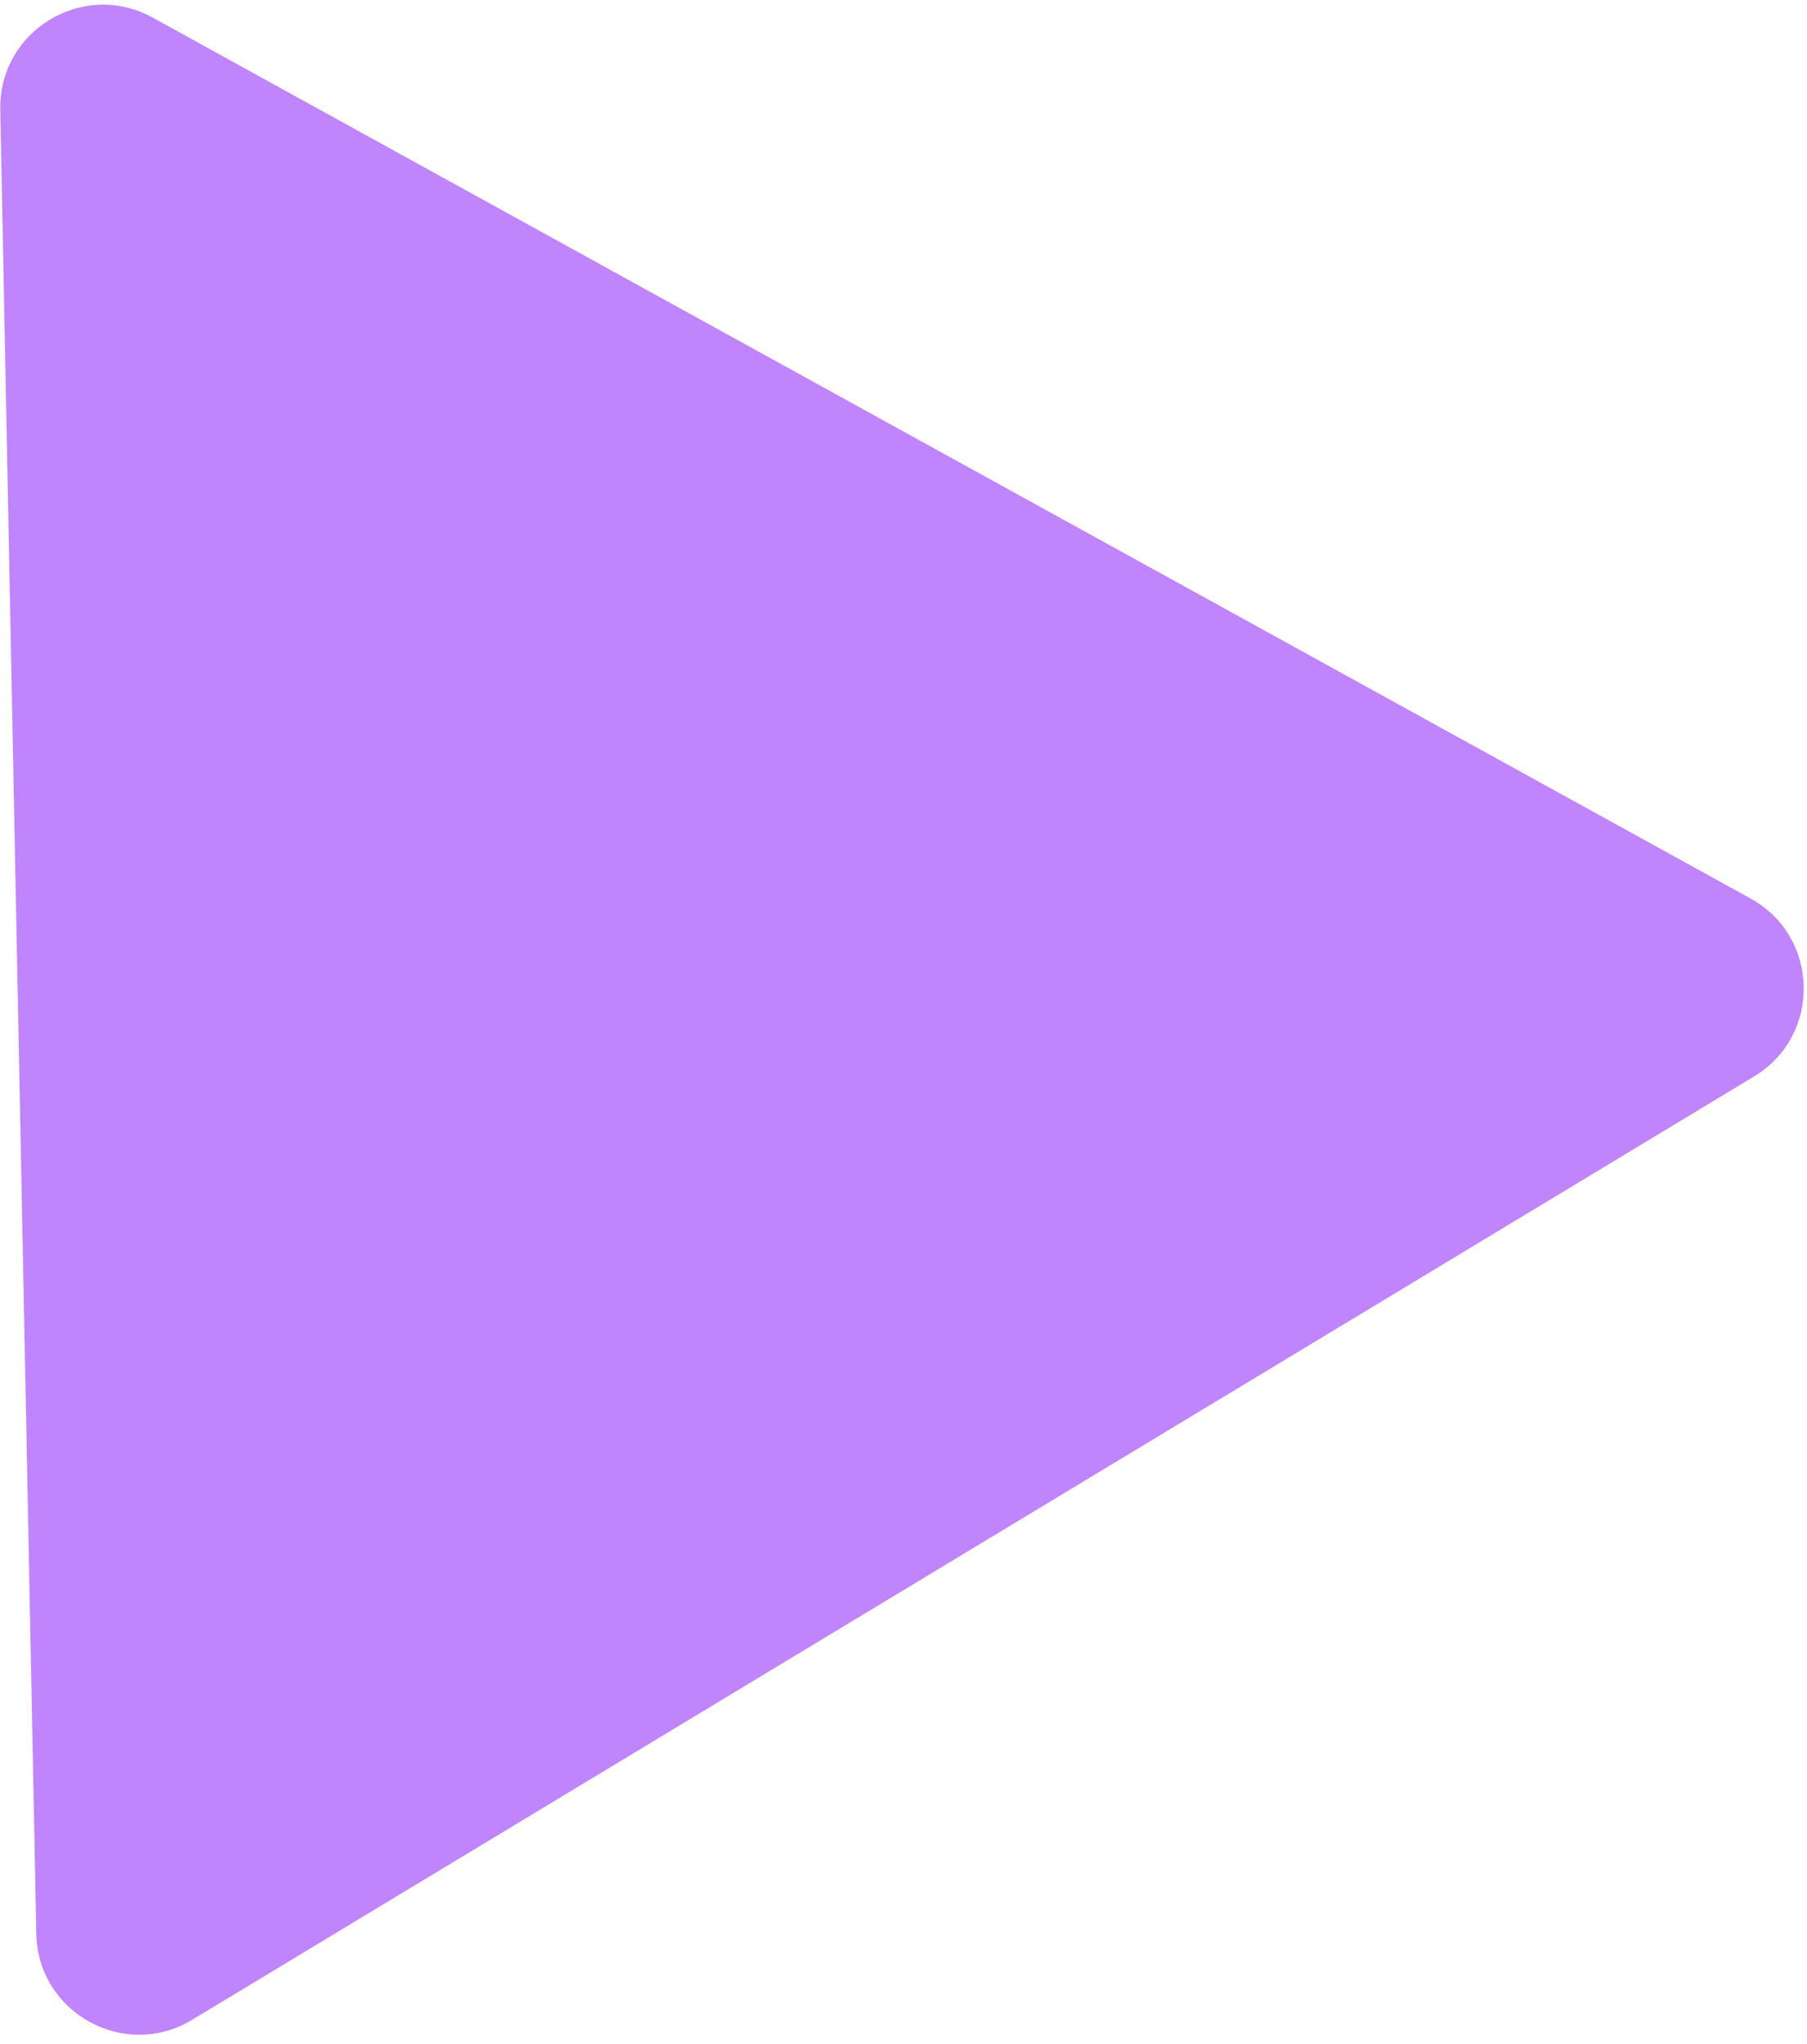 <svg width="160" height="181" viewBox="0 0 160 181" fill="none" xmlns="http://www.w3.org/2000/svg">
<path d="M0.025 9.707C-0.113 2.703 7.383 -1.825 13.518 1.557L155.004 79.559C161.139 82.941 161.312 91.696 155.315 95.318L17.017 178.848C11.02 182.47 3.352 178.242 3.213 171.238L0.025 9.707Z" fill="#C084FC"/>
</svg>
